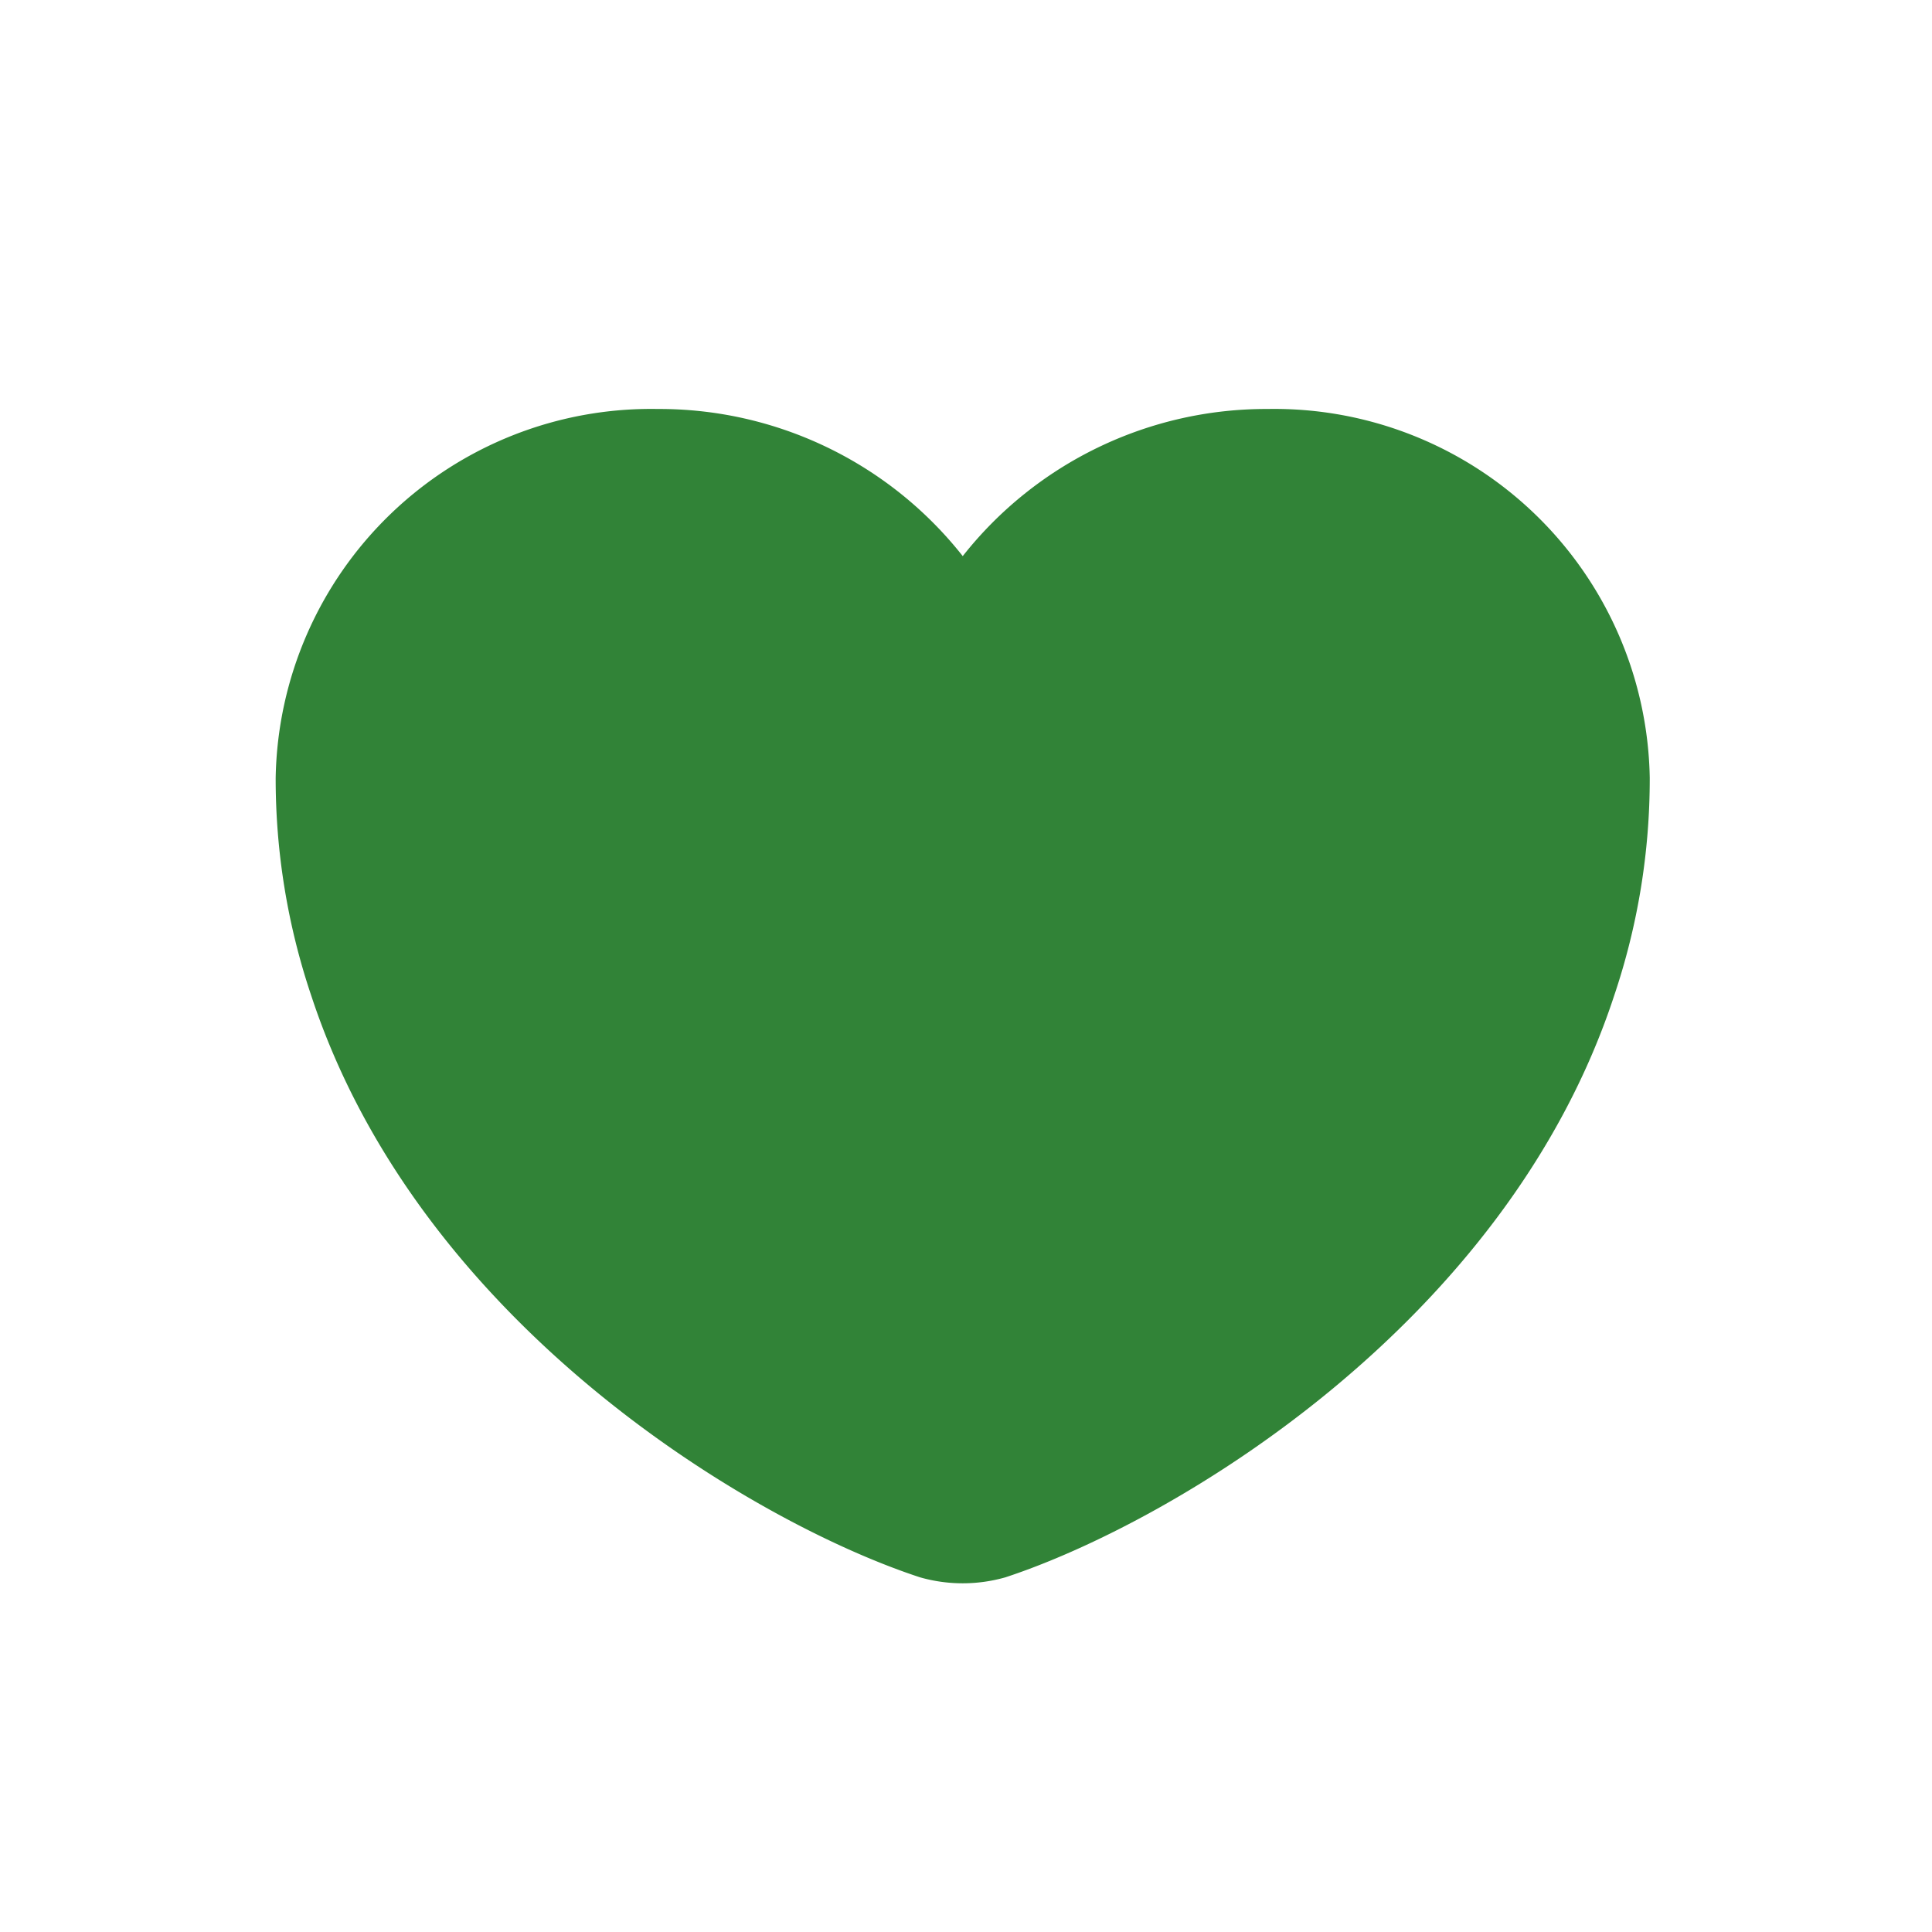 <svg id="Ic_like" xmlns="http://www.w3.org/2000/svg" width="32" height="32" viewBox="0 0 32 32">
  <g id="Rectangle_19945" data-name="Rectangle 19945" fill="#fff" stroke="#707070" stroke-width="1" opacity="0">
    <rect width="32" height="32" stroke="none"/>
    <rect x="0.5" y="0.5" width="31" height="31" fill="none"/>
  </g>
  <path id="Vector" d="M16.432,0A6.4,6.4,0,0,0,11.38,2.437,6.4,6.4,0,0,0,6.327,0,6.219,6.219,0,0,0,0,6.108,11.245,11.245,0,0,0,.592,9.725c1.8,5.464,7.34,8.731,10.082,9.627a2.58,2.58,0,0,0,1.411,0c2.742-.9,8.284-4.163,10.082-9.627a11.245,11.245,0,0,0,.592-3.617A6.219,6.219,0,0,0,16.432,0Z" transform="translate(4.566 6.774)" fill="#318337"/>
</svg>
